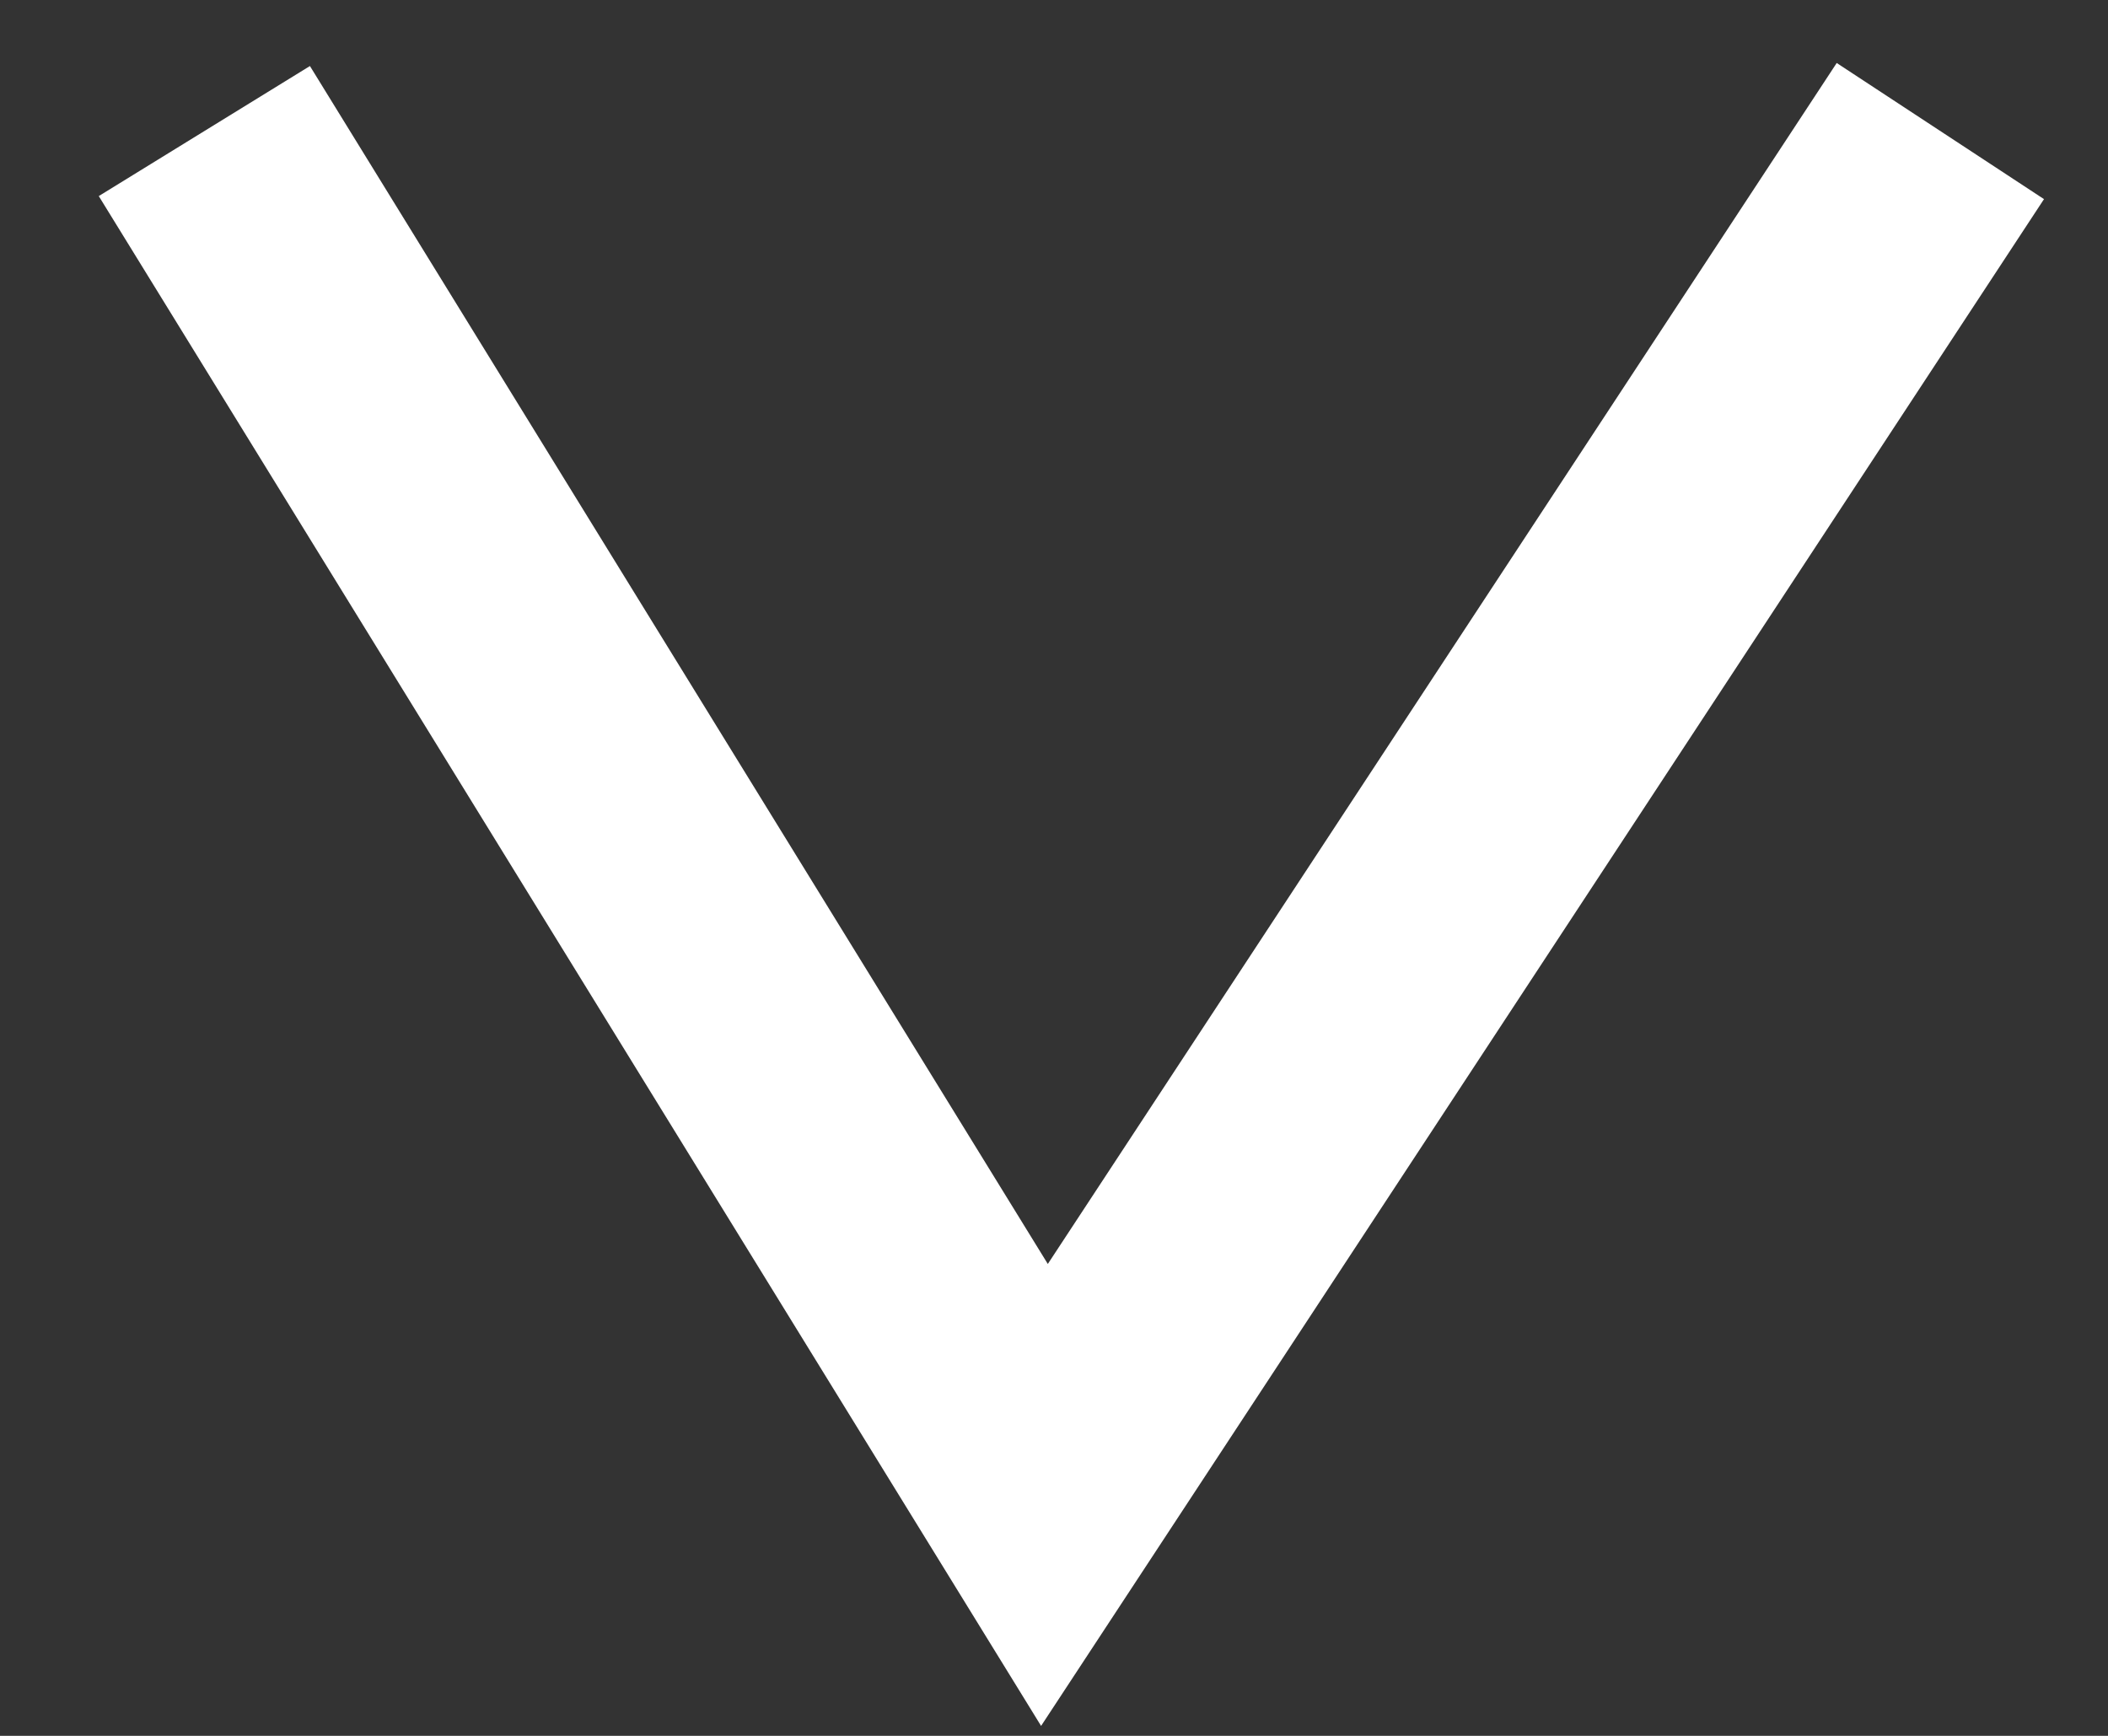 <svg width="17" height="14" viewBox="0 0 17 14" fill="none" xmlns="http://www.w3.org/2000/svg">
<rect x="0" y="0" width="17" height="14" fill="#333333" stroke="none"/>
<path d="M1.648 1.057L8.423 12.057L15.648 1.057" stroke="white" stroke-width="2"/>
</svg>
